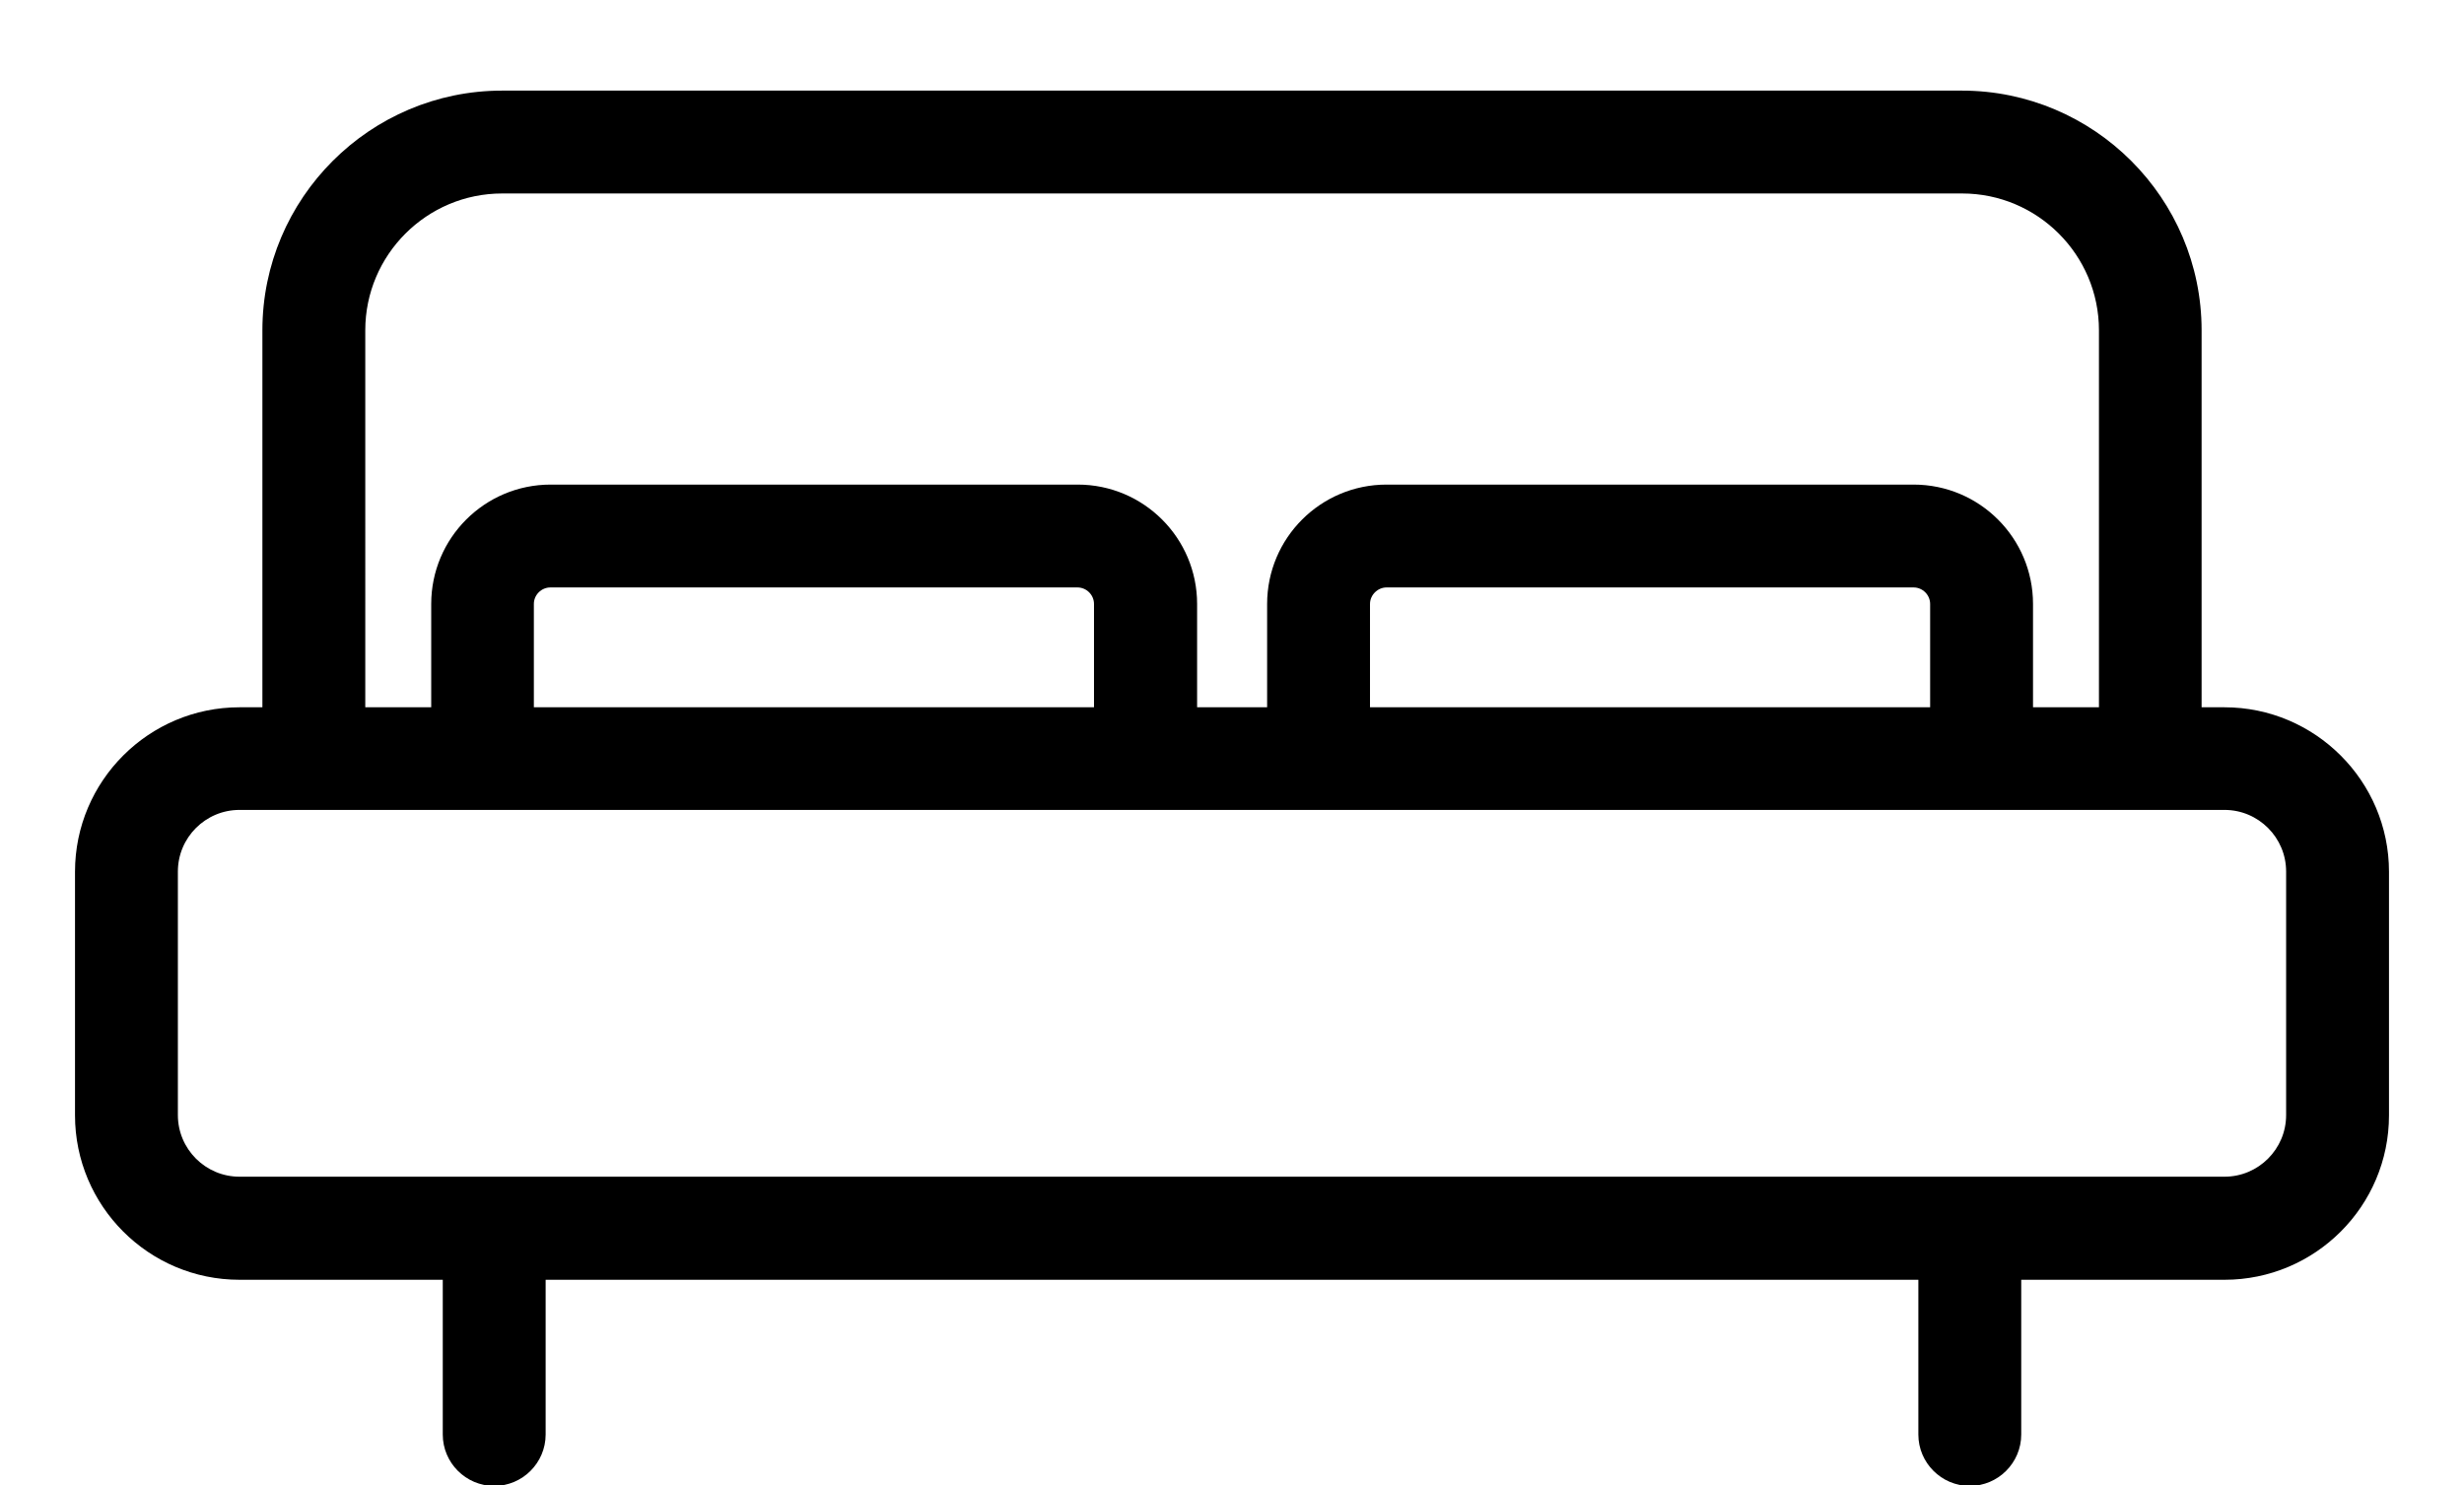 <?xml version="1.0" encoding="UTF-8"?><svg id="Layer_1" xmlns="http://www.w3.org/2000/svg" viewBox="0 0 108.74 65.57"><path d="M98.17,31.22h-1.01V14.58c0-5.83-4.75-10.58-10.58-10.58H22.16c-5.83,0-10.58,4.75-10.58,10.58v16.64h-1.01c-4,0-7.26,3.25-7.26,7.26v10.75c0,4,3.25,7.26,7.26,7.26h8.97v6.83c0,1.25,1.02,2.27,2.27,2.27s2.27-1.02,2.27-2.27v-6.83h60.58v6.83c0,1.25,1.02,2.27,2.27,2.27s2.27-1.02,2.27-2.27v-6.83h8.97c4,0,7.26-3.25,7.26-7.26v-10.75c0-4-3.26-7.26-7.26-7.26h0ZM16.12,14.58c0-3.33,2.71-6.04,6.04-6.04h64.43c3.33,0,6.04,2.71,6.04,6.04v16.64h-2.91v-4.56c0-2.91-2.36-5.27-5.27-5.27h-23.26c-2.91,0-5.27,2.36-5.27,5.27v4.56h-3.09v-4.56c0-2.91-2.36-5.27-5.27-5.27h-23.26c-2.91,0-5.27,2.36-5.27,5.27v4.56h-2.91V14.58h0ZM60.46,31.22v-4.56c0-.4.34-.73.73-.73h23.26c.4,0,.73.33.73.73v4.56h-24.72ZM23.56,31.22v-4.56c0-.4.33-.73.73-.73h23.26c.4,0,.73.33.73.73v4.56h-24.72,0ZM100.89,49.22c0,1.5-1.22,2.72-2.72,2.72H10.57c-1.5,0-2.72-1.22-2.72-2.72v-10.75c0-1.5,1.22-2.72,2.72-2.72h87.6c1.5,0,2.72,1.22,2.72,2.72v10.75Z"/></svg>